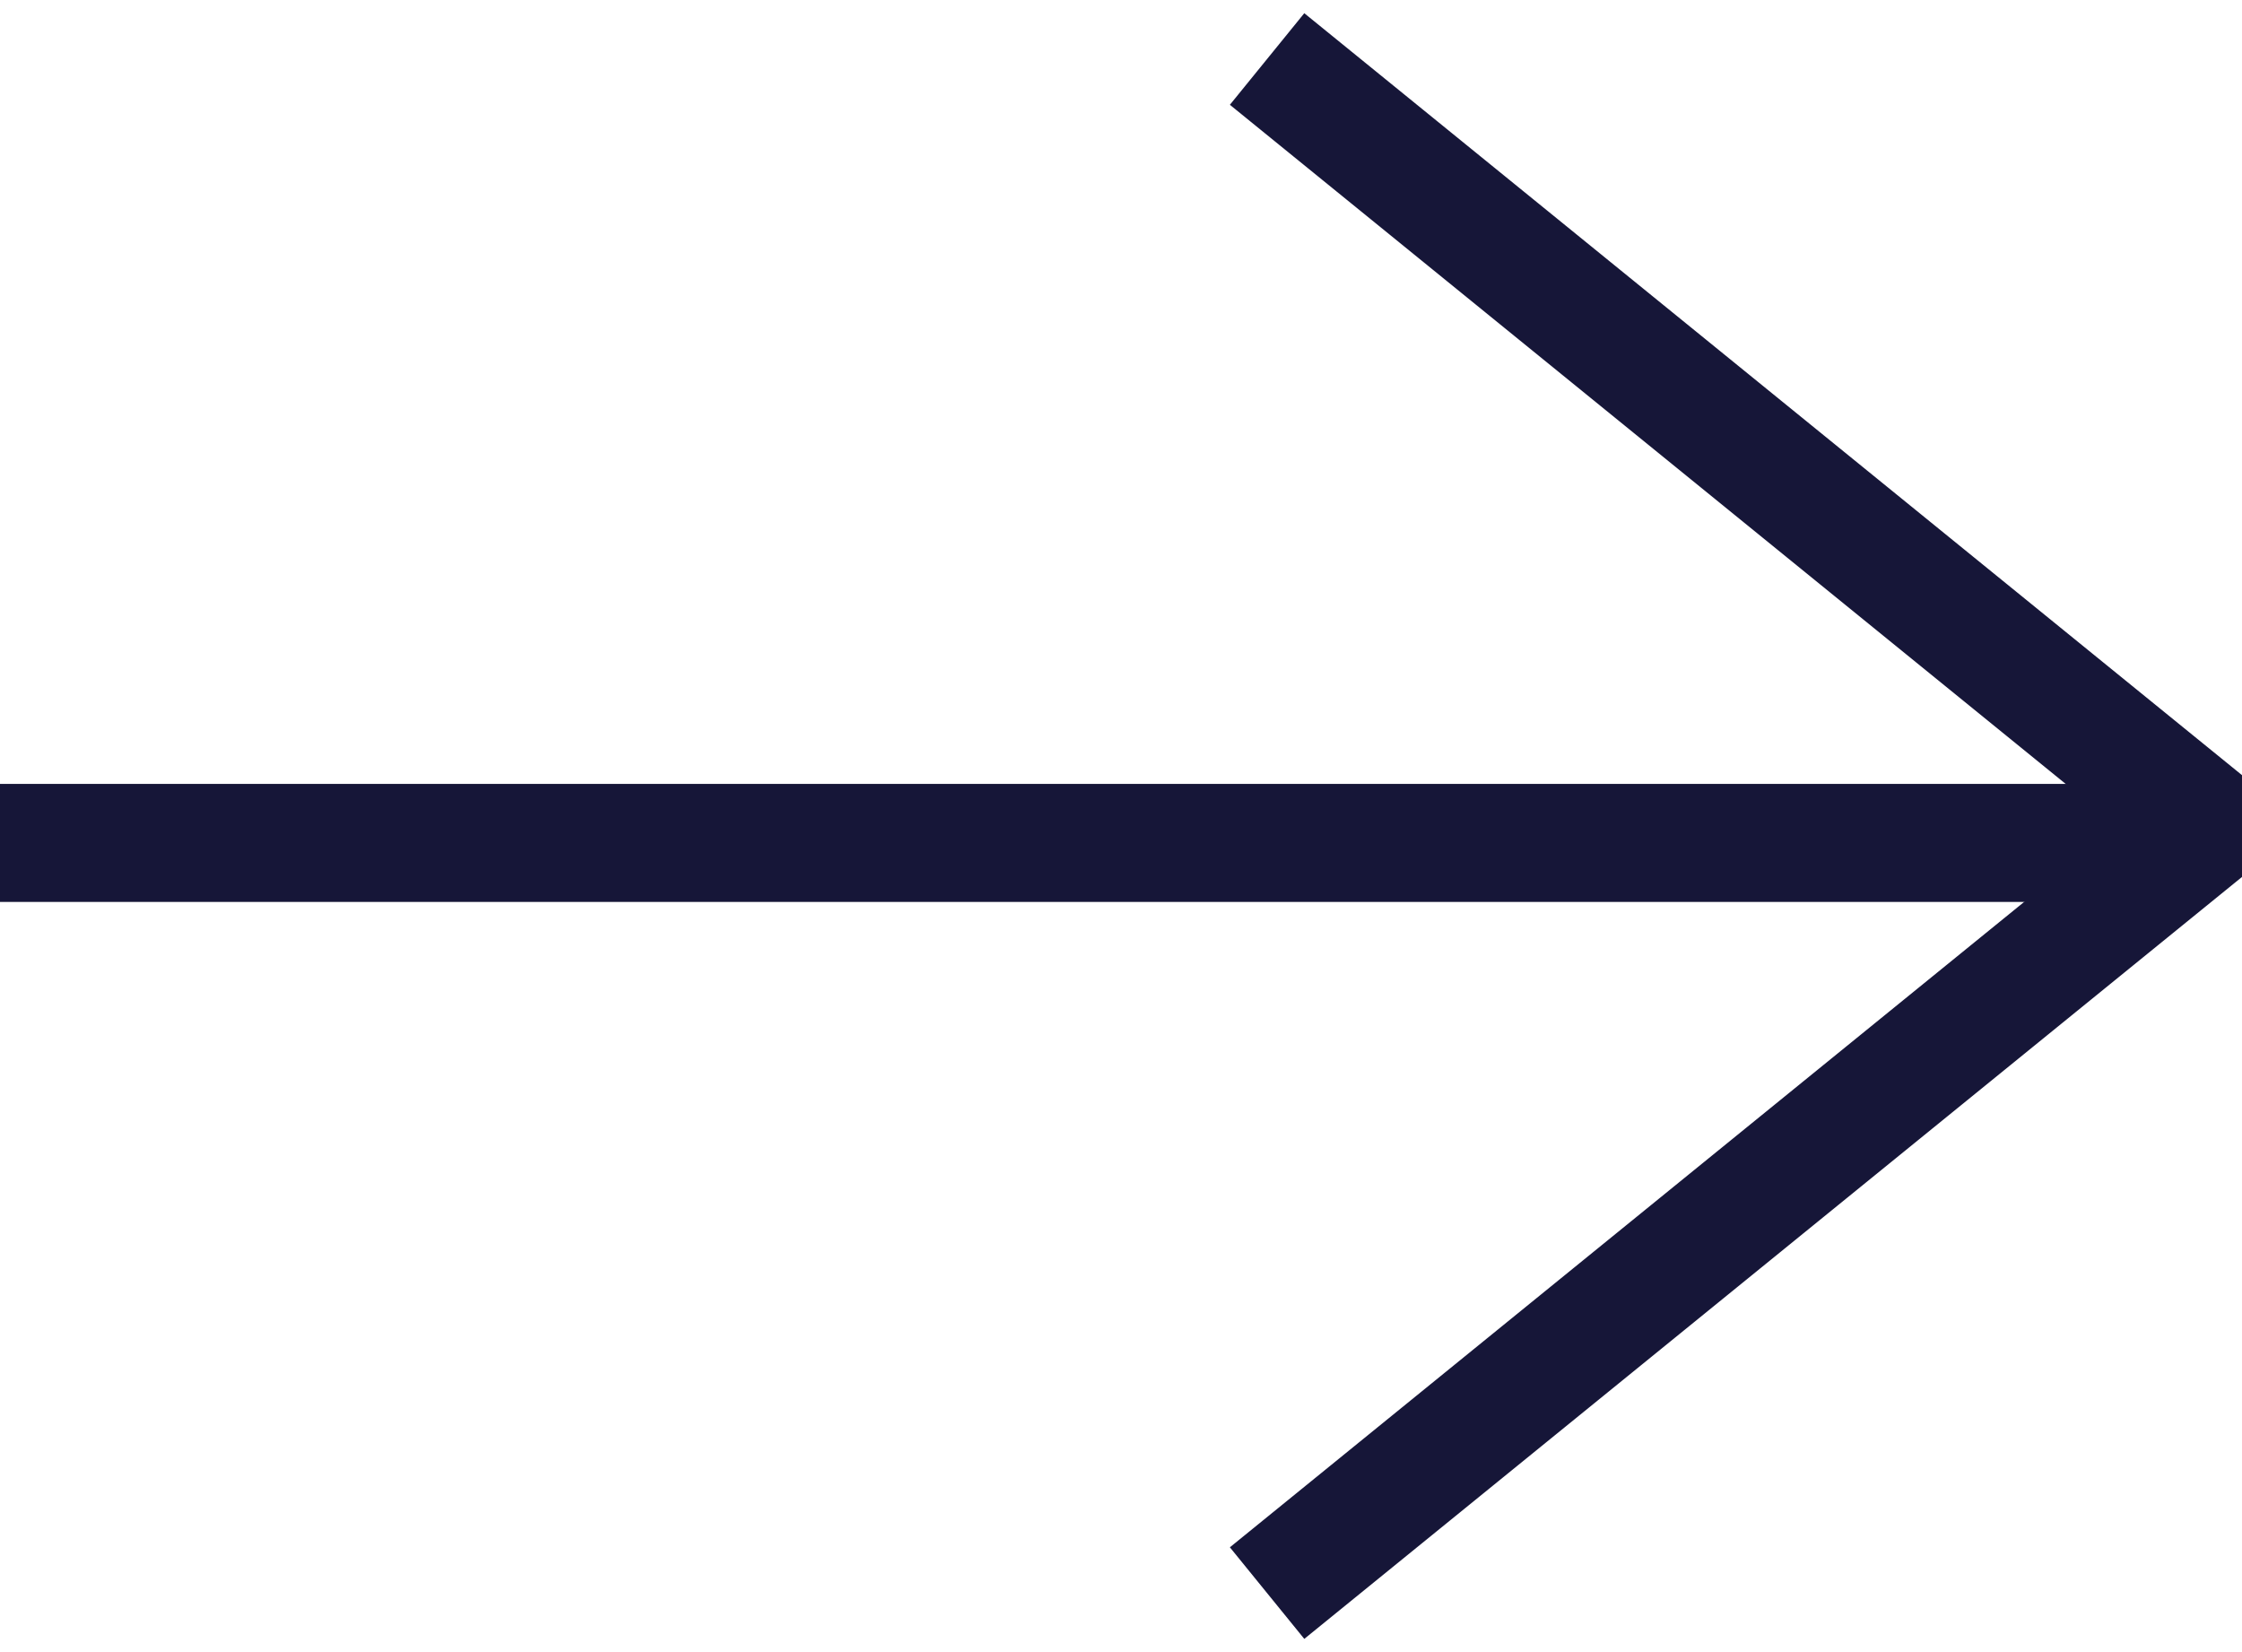 <?xml version="1.0" encoding="UTF-8"?>
<svg width="19px" height="14px" viewBox="0 0 19 14" version="1.1" xmlns="http://www.w3.org/2000/svg" xmlns:xlink="http://www.w3.org/1999/xlink">
    <!-- Generator: Sketch 57.1 (83088) - https://sketch.com -->
    <title>Group 21</title>
    <desc>Created with Sketch.</desc>
    <g id="Desktop" stroke="none" stroke-width="1" fill="none" fill-rule="evenodd">
        <g id="Home-Gallery" transform="translate(-1357, -417)" stroke="#161638">
            <g id="Group-21" transform="translate(1357, 417)">
                <polyline id="Path-Copy-8" transform="translate(14.738, 7) rotate(-270) translate(-14.738, -7) " points="8.238 11 14.738 3 21.238 11"></polyline>
                <path d="M18,7.143 L0,7.143" id="Path-2-Copy-8" transform="translate(9, 7.143) rotate(-360) translate(-9, -7.143) "></path>
            </g>
        </g>
    </g>
</svg>